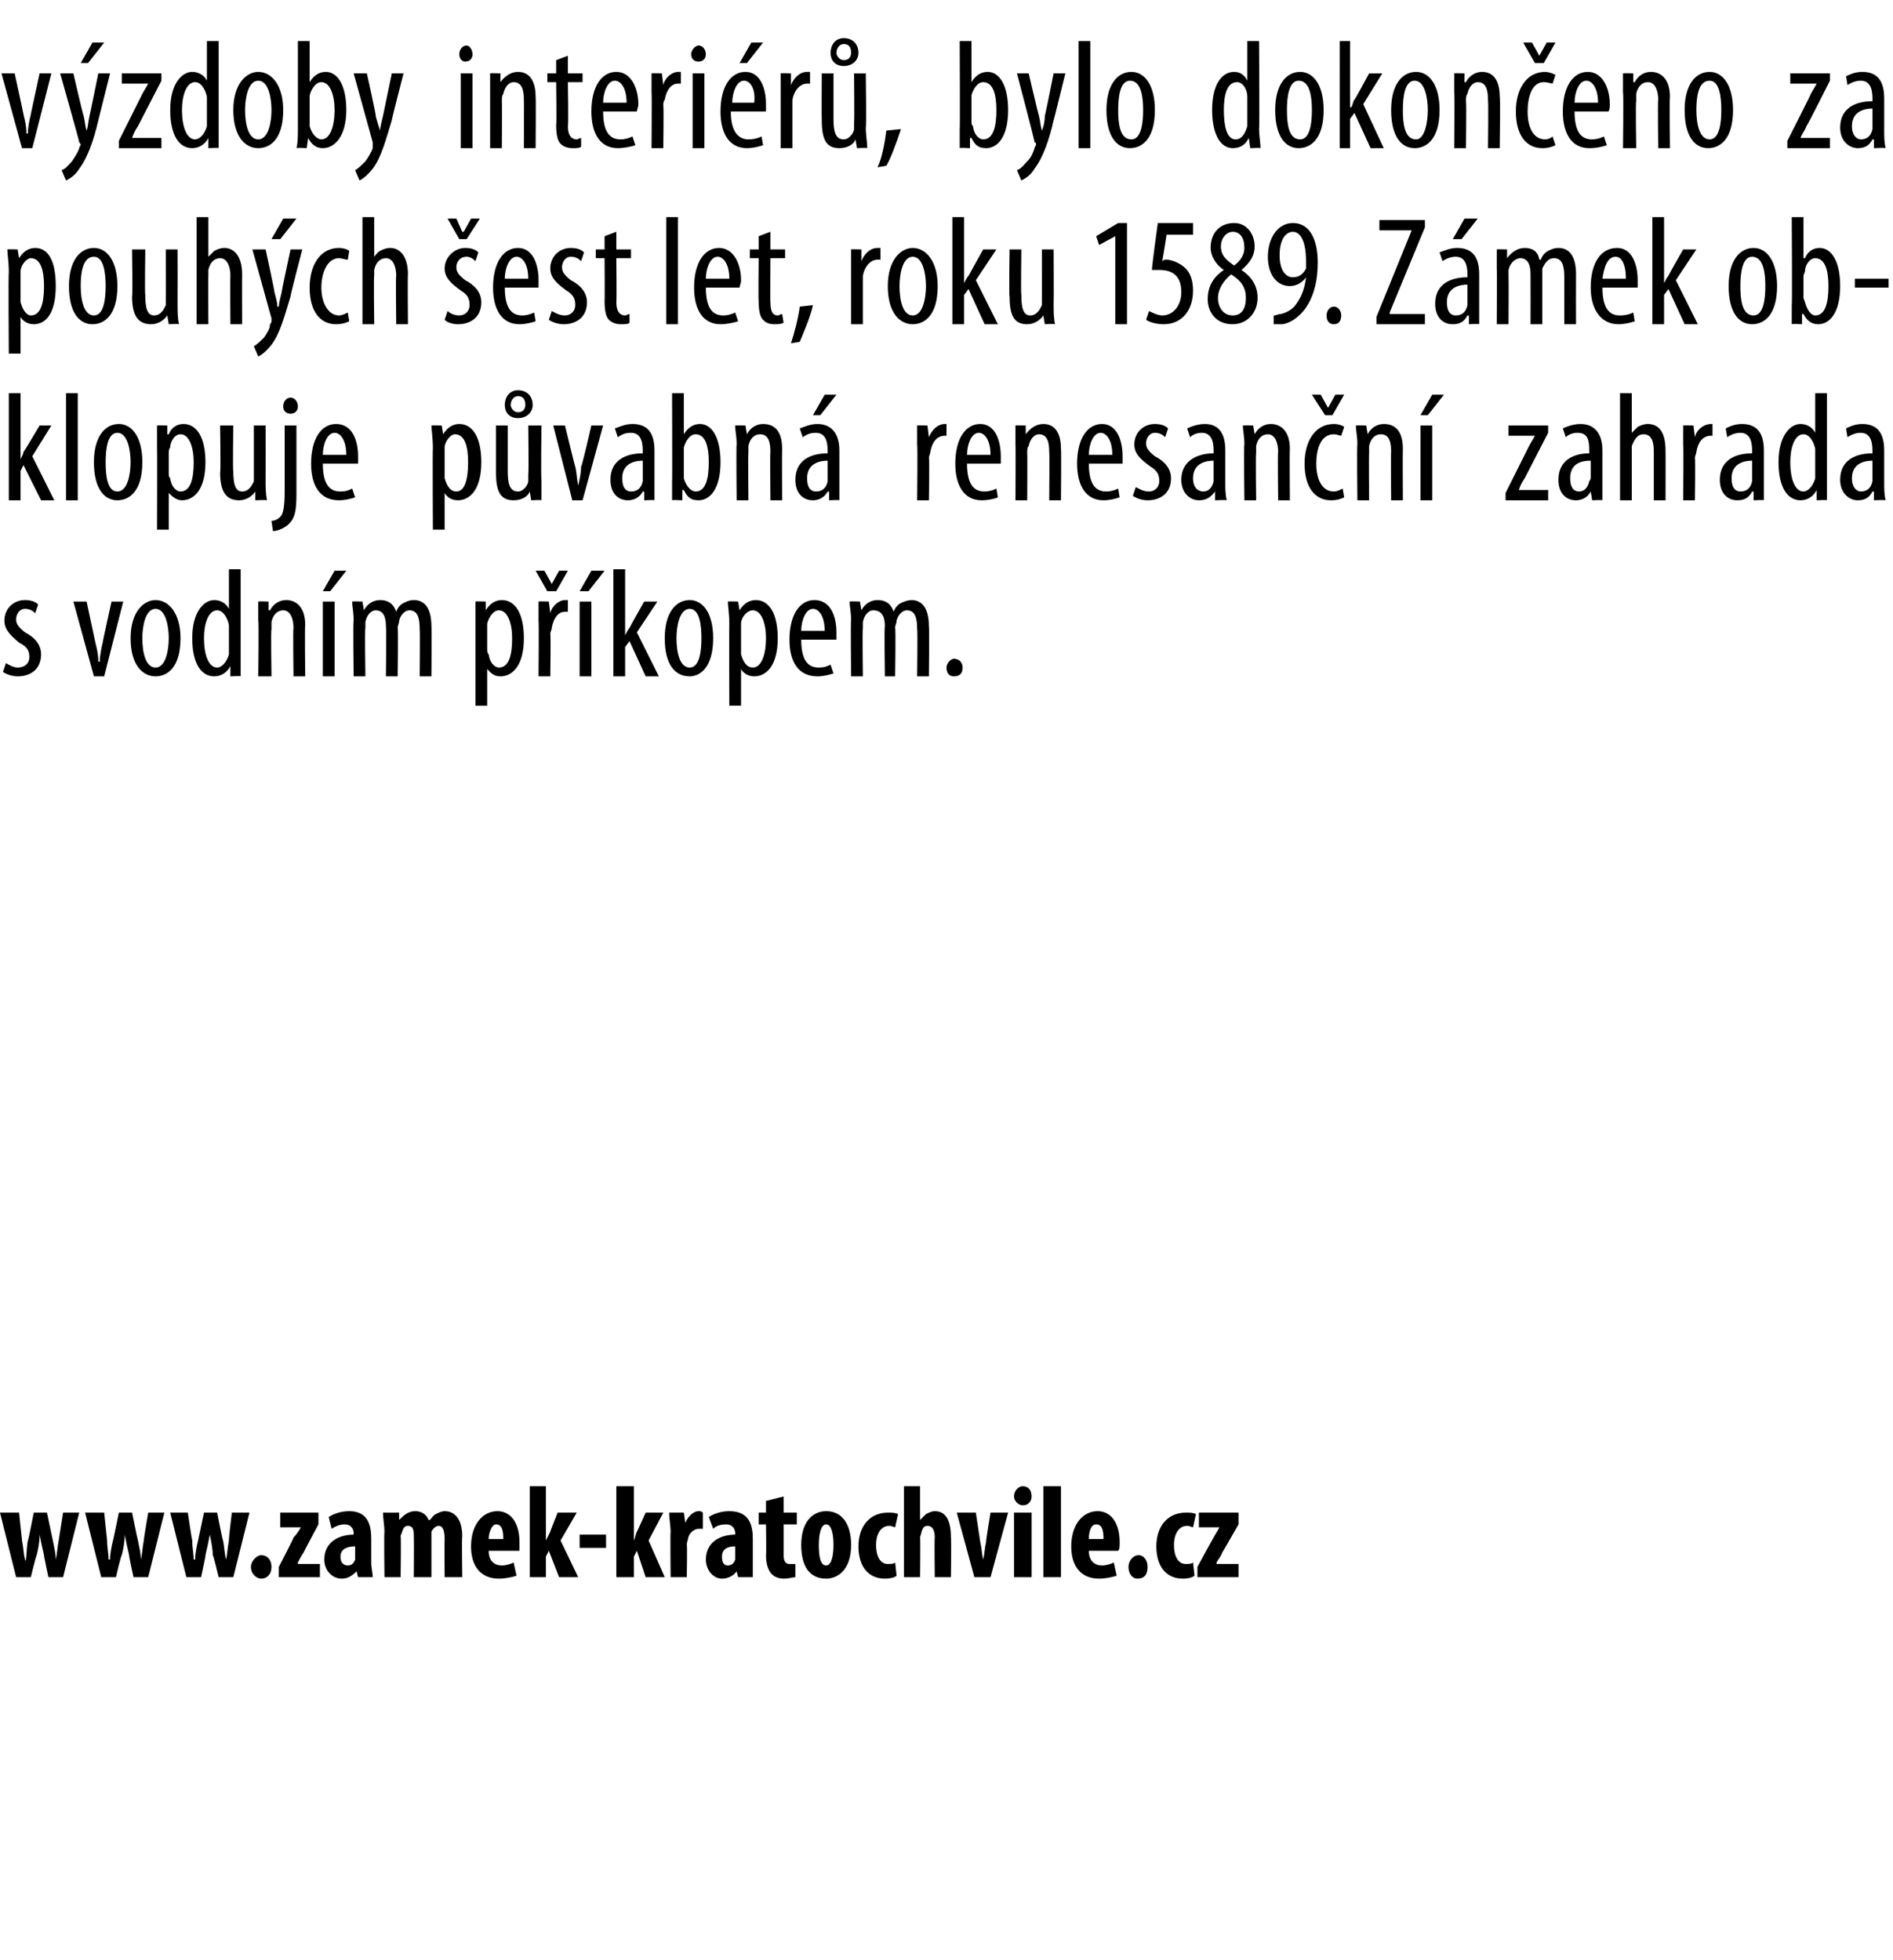 <?xml version="1.0" standalone="no"?><!DOCTYPE svg PUBLIC "-//W3C//DTD SVG 1.1//EN" "http://www.w3.org/Graphics/SVG/1.1/DTD/svg11.dtd"><svg xmlns="http://www.w3.org/2000/svg" xmlns:xlink="http://www.w3.org/1999/xlink" version="1.1" width="129px" height="133.6px" viewBox="0 0 129 133.6"><desc>v zdoby interi r , bylo dokon eno za pouh ch est let, roku 1589 Z mek obklopuje p vabn renesan n zahrada s vodn m</desc><defs/><g id="Polygon124871"><path d="m.4 45.2c.2.1.5.3.8.3c.5 0 .8-.3.8-.7c0-.4-.1-.7-.7-1c-.6-.5-1-.9-1-1.5c0-.8.6-1.4 1.4-1.4c.4 0 .7.1.9.3l-.2.6c-.2-.2-.4-.3-.7-.3c-.4 0-.6.4-.6.7c0 .3.1.5.6.9c.6.3 1.1.8 1.1 1.5c0 1-.7 1.5-1.6 1.5c-.3 0-.7-.1-1-.3l.2-.6zM5.9 41l.6 2.8c.1.4.2.8.2 1.3h.1c0-.4.1-.9.2-1.3c-.03.04.6-2.8.6-2.8h.8l-1.3 5.1h-.7L5 41h.9zm6.4 2.5c0 2-.9 2.6-1.7 2.6c-.9 0-1.7-.8-1.7-2.6c0-1.8.9-2.6 1.7-2.6c.9 0 1.7.9 1.7 2.6zm-2.6 0c0 .9.2 2 .9 2c.7 0 .9-1.2.9-2c0-.8-.2-2-.9-2c-.7 0-.9 1.2-.9 2zm6.7-4.7v7.3c.03-.04-.7 0-.7 0v-.7s-.04.03 0 0c-.2.4-.6.7-1.1.7c-.9 0-1.5-.9-1.5-2.6c0-1.8.8-2.6 1.5-2.6c.4 0 .8.2 1 .6c-.03.01 0 0 0 0v-2.7h.8zm-.8 4.1v-.3c-.1-.5-.4-1-.8-1c-.6 0-.9.9-.9 1.9c0 1.1.3 2 .9 2c.2 0 .6-.2.8-.9v-1.7zm2-.6V41c0-.02.7 0 .7 0v.6h.1c.2-.4.6-.7 1.1-.7c.7 0 1.3.5 1.3 1.7c-.04.05 0 3.5 0 3.5h-.8s-.04-3.3 0-3.3c0-.6-.2-1.2-.7-1.2c-.4 0-.7.3-.8.8v.5c-.05-.03 0 3.2 0 3.2h-.9s.05-3.81 0-3.8zm4.4 3.8V41h.8v5.1h-.8zm1.6-7.2l-1.1 1.4h-.5l.8-1.4h.8zm.5 3.4c0-.6-.1-.9-.1-1.3c.01-.02.7 0 .7 0l.1.6s-.02.01 0 0c.2-.4.6-.7 1.1-.7c.5 0 .9.2 1.1.8c.1-.3.3-.5.5-.6c.2-.1.4-.2.7-.2c.7 0 1.2.5 1.2 1.8c.03 0 0 3.4 0 3.4h-.8s.03-3.22 0-3.2c0-.7-.1-1.3-.7-1.3c-.3 0-.6.3-.7.7c0 .2-.1.3-.1.5c.04 0 0 3.3 0 3.3h-.8s.04-3.37 0-3.4c0-.5-.1-1.1-.7-1.1c-.3 0-.6.3-.7.8v.4c-.05.04 0 3.3 0 3.3h-.8s-.05-3.81 0-3.8zm8.3.3V41c-.03-.02.7 0 .7 0v.6s.05.03 0 0c.3-.5.7-.7 1.1-.7c.9 0 1.5.9 1.5 2.6c0 1.9-.8 2.6-1.6 2.6c-.5 0-.7-.3-.9-.5c.03-.04 0 0 0 0v2.5h-.8v-5.5zm.8 1.6c0 .2 0 .3.1.4c.1.7.5.9.7.9c.7 0 .9-.9.9-2c0-1-.3-1.9-.9-1.9c-.4 0-.7.5-.8.9v1.7zm3.5-1.9V41c-.01-.02.7 0 .7 0l.1.8s-.02-.01 0 0c.1-.5.6-.9 1-.9h.2v.8h-.2c-.5 0-.8.5-.9 1.1c0 .1-.1.3-.1.4c.04.05 0 2.9 0 2.9h-.8s.03-3.81 0-3.8zm.6-2l-.8-1.4h.6l.5.9l.5-.9h.6l-.8 1.4h-.6zm2.2 5.8V41h.8v5.1h-.8zm1.7-7.2l-1.1 1.4h-.6l.8-1.4h.9zm1.4 4.4s.02.04 0 0c.1-.2.2-.4.3-.5c-.01-.02 1-1.8 1-1.8h.9l-1.4 2.1l1.5 3h-.9l-1.1-2.4l-.3.4v2h-.8v-7.3h.8v4.5zm6 .2c0 2-.9 2.6-1.6 2.6c-1 0-1.7-.8-1.7-2.6c0-1.8.8-2.6 1.7-2.6c.9 0 1.6.9 1.6 2.6zm-2.5 0c0 .9.2 2 .9 2c.7 0 .8-1.2.8-2c0-.8-.1-2-.8-2c-.7 0-.9 1.2-.9 2zm3.6-.9c0-.8-.1-1.3-.1-1.6c.03-.02.7 0 .7 0l.1.6s.01.03 0 0c.3-.5.7-.7 1.1-.7c.9 0 1.5.9 1.5 2.6c0 1.9-.8 2.6-1.6 2.6c-.5 0-.8-.3-.9-.5c-.01-.04 0 0 0 0v2.5h-.8s-.02-5.53 0-5.5zm.8 1.6v.4c.2.7.5.9.8.9c.6 0 .9-.9.9-2c0-1-.3-1.9-.9-1.9c-.4 0-.8.5-.8.9v1.7zm4.1-.6c0 1.6.6 1.9 1.2 1.9c.4 0 .6-.1.8-.2l.2.6c-.3.1-.7.2-1.1.2c-1.3 0-1.9-1-1.9-2.5c0-1.7.7-2.7 1.7-2.7c1.1 0 1.5 1.1 1.5 2.2v.5h-2.4zm1.6-.6c0-1-.4-1.5-.8-1.5c-.5 0-.8.8-.8 1.5h1.6zm1.8-.7c0-.6-.1-.9-.1-1.3c.02-.02.7 0 .7 0l.1.6s-.01.01 0 0c.2-.4.6-.7 1.1-.7c.5 0 .9.2 1.1.8c.1-.3.3-.5.5-.6c.2-.1.5-.2.7-.2c.7 0 1.2.5 1.2 1.8c.04 0 0 3.4 0 3.4h-.8s.04-3.22 0-3.2c0-.7-.1-1.3-.7-1.3c-.3 0-.6.3-.7.7c0 .2-.1.3-.1.5c.05 0 0 3.3 0 3.3h-.7s-.05-3.37 0-3.4c0-.5-.1-1.1-.8-1.1c-.3 0-.6.3-.7.8v.4c-.04.04 0 3.3 0 3.3h-.8s-.04-3.81 0-3.8zm6.5 3.2c0-.3.3-.6.5-.6c.4 0 .6.3.6.6c0 .4-.2.6-.6.6c-.3 0-.5-.2-.5-.6z" stroke="none" fill="#000"/></g><g id="Polygon124870"><path d="m1.4 31.3s-.03.04 0 0c.1-.2.2-.4.2-.5c.05-.02 1.1-1.8 1.1-1.8h.8l-1.3 2.1l1.5 3h-.9l-1.2-2.4l-.2.4v2h-.8v-7.3h.8v4.5zm3.1-4.5h.8v7.3h-.8v-7.3zm5.2 4.7c0 2-.9 2.6-1.7 2.6c-.9 0-1.6-.8-1.6-2.6c0-1.8.8-2.6 1.7-2.6c.9 0 1.6.9 1.6 2.6zm-2.5 0c0 .9.1 2 .8 2c.7 0 .9-1.2.9-2c0-.8-.2-2-.9-2c-.7 0-.8 1.2-.8 2zm3.5-.9V29c-.02-.02.7 0 .7 0v.6s.06.03.1 0c.2-.5.6-.7 1-.7c.9 0 1.5.9 1.5 2.6c0 1.9-.8 2.6-1.6 2.6c-.4 0-.7-.3-.9-.5c.04-.04 0 0 0 0v2.5h-.8s.02-5.53 0-5.5zm.8 1.6c0 .2 0 .3.1.4c.1.7.5.9.7.9c.7 0 .9-.9.9-2c0-1-.3-1.9-.9-1.9c-.4 0-.7.5-.7.9c-.1.1-.1.3-.1.4v1.3zm6.6.5c0 .5 0 1 .1 1.4c-.05-.04-.8 0-.8 0v-.6s-.03.03 0 0c-.2.3-.6.6-1.1.6c-.9 0-1.3-.6-1.3-1.9c.05-.01 0-3.2 0-3.2h.9s-.05 3.08 0 3.1c0 .8.1 1.4.6 1.4c.5 0 .7-.5.8-.7V29h.8s.01 3.68 0 3.7zm.4 2.8c.2 0 .5-.1.7-.4c.1-.2.2-.6.2-1.6V29h.8v4.7c0 1.1-.1 1.6-.5 2c-.3.3-.8.5-1.1.5l-.1-.7zm1.8-7.8c0 .3-.2.5-.5.5c-.3 0-.5-.2-.5-.5c0-.3.2-.6.5-.6c.3 0 .5.3.5.6zm1.7 3.9c0 1.6.6 1.9 1.2 1.9c.4 0 .6-.1.8-.2l.2.6c-.3.1-.7.2-1.1.2c-1.3 0-1.9-1-1.9-2.5c0-1.7.7-2.7 1.7-2.7c1.1 0 1.5 1.1 1.5 2.2v.5H22zm1.6-.6c0-1-.4-1.5-.8-1.5c-.5 0-.8.8-.8 1.5h1.6zm5.9-.4c0-.8-.1-1.3-.1-1.6c.03-.02.7 0 .7 0l.1.6s0 .03 0 0c.3-.5.7-.7 1.1-.7c.9 0 1.5.9 1.5 2.6c0 1.9-.8 2.6-1.6 2.6c-.5 0-.8-.3-.9-.5c-.01-.04 0 0 0 0v2.5h-.8s-.03-5.53 0-5.5zm.8 1.6v.4c.2.7.5.9.8.9c.6 0 .8-.9.8-2c0-1-.2-1.9-.9-1.9c-.3 0-.7.5-.7.9v1.7zm6.6.5v1.4c-.01-.04-.7 0-.7 0l-.1-.6s.01.03 0 0c-.1.3-.5.6-1.1.6c-.9 0-1.2-.6-1.2-1.9V29h.8v3.1c0 .8.1 1.4.7 1.4c.4 0 .7-.5.7-.7v-.5c.04.03 0-3.3 0-3.3h.9s-.05 3.68 0 3.7zm-2.5-5.1c0-.5.3-1 .9-1c.6 0 1 .4 1 1c0 .5-.4.9-1 .9c-.6 0-.9-.4-.9-.9zm1.4 0c0-.3-.1-.6-.5-.6c-.3 0-.5.3-.5.6c0 .2.2.5.5.5c.4 0 .5-.3.5-.5zm2.7 1.4s.69 2.84.7 2.8c.1.4.1.8.2 1.3c.1-.4.2-.9.2-1.3c.05.04.7-2.8.7-2.8h.8l-1.4 5.1h-.7L37.7 29h.8zm6.1 3.9v1.2c.03-.04-.7 0-.7 0v-.6s-.07.03-.1 0c-.2.4-.6.6-1 .6c-.7 0-1.2-.5-1.2-1.4c0-1.3 1-1.8 2.2-1.8v-.2c0-.7-.2-1.2-.8-1.2c-.4 0-.6.1-.9.3l-.2-.6c.3-.1.7-.3 1.2-.3c1.1 0 1.5.7 1.5 1.8v2.2zm-.8-1.5c-.4 0-1.4.1-1.4 1.2c0 .7.3.9.6.9c.4 0 .7-.2.8-.7v-1.4zm2-4.6h.8v2.8s.04-.01 0 0c.3-.5.7-.7 1.1-.7c.8 0 1.4.9 1.4 2.6c0 1.8-.7 2.6-1.5 2.6c-.6 0-.8-.3-1-.7h-.1v.7s-.72-.04-.7 0v-1.3c.02.05 0-6 0-6zm.8 5.5v.3c.2.7.6.9.8.9c.7 0 .9-.9.9-2c0-1-.2-1.9-.9-1.9c-.4 0-.7.5-.8.9v1.8zm3.6-2c0-.6-.1-.9-.1-1.3c.02-.02.7 0 .7 0l.1.6s-.02 0 0 0c.2-.4.6-.7 1.1-.7c.8 0 1.3.5 1.3 1.7c-.02.05 0 3.5 0 3.5h-.8s-.03-3.3 0-3.3c0-.6-.1-1.2-.7-1.2c-.4 0-.7.3-.8.8v.5c-.03-.03 0 3.2 0 3.2h-.8s-.04-3.81 0-3.8zm7 2.6v1.2c.03-.04-.7 0-.7 0v-.6s-.08.03-.1 0c-.2.4-.6.6-1 .6c-.7 0-1.2-.5-1.2-1.4c0-1.3 1-1.8 2.2-1.8v-.2c0-.7-.2-1.2-.8-1.2c-.4 0-.6.1-.9.3l-.2-.6c.3-.1.7-.3 1.2-.3c1 0 1.5.7 1.5 1.8v2.2zm-.8-1.5c-.4 0-1.4.1-1.4 1.2c0 .7.3.9.6.9c.4 0 .7-.2.8-.7v-1.4zm.6-4.5l-1.1 1.4h-.5l.8-1.4h.8zm5.5 3.4V29c0-.02.7 0 .7 0l.1.8s-.02-.01 0 0c.2-.5.6-.9 1.1-.9h.1v.8h-.1c-.6 0-.9.5-1 1.1c0 .1-.1.3-.1.4c.05.05 0 2.9 0 2.9h-.8s.04-3.81 0-3.8zm3.4 1.3c0 1.6.6 1.9 1.2 1.9c.3 0 .6-.1.8-.2l.1.6c-.2.1-.7.2-1.1.2c-1.2 0-1.8-1-1.8-2.5c0-1.7.7-2.7 1.7-2.7c1 0 1.4 1.1 1.4 2.2v.5h-2.3zm1.6-.6c0-1-.4-1.5-.8-1.5c-.5 0-.8.8-.8 1.5h1.6zm1.7-.7V29c-.03-.02.7 0 .7 0v.6s.04 0 0 0c.3-.4.7-.7 1.2-.7c.7 0 1.2.5 1.2 1.7c.03.05 0 3.5 0 3.5h-.8s.03-3.3 0-3.3c0-.6-.1-1.2-.7-1.2c-.3 0-.6.3-.7.8c-.1.1-.1.3-.1.5c.02-.03 0 3.2 0 3.2h-.8s.02-3.81 0-3.8zm5 1.3c0 1.6.6 1.9 1.2 1.9c.3 0 .6-.1.8-.2l.1.6c-.3.1-.7.2-1.1.2c-1.2 0-1.8-1-1.8-2.5c0-1.7.7-2.7 1.7-2.7c1 0 1.4 1.1 1.4 2.2v.5h-2.3zm1.6-.6c0-1-.4-1.5-.8-1.5c-.5 0-.8.8-.8 1.5h1.6zm1.6 2.2c.2.1.5.3.9.3c.4 0 .7-.3.7-.7c0-.4-.1-.7-.6-1c-.7-.5-1.1-.9-1.1-1.5c0-.8.6-1.4 1.4-1.4c.4 0 .7.1.9.3l-.2.6c-.2-.2-.4-.3-.7-.3c-.4 0-.6.4-.6.7c0 .3.1.5.6.9c.6.3 1.1.8 1.1 1.5c0 1-.7 1.5-1.6 1.5c-.3 0-.7-.1-1-.3l.2-.6zm6.1-.3c0 .4 0 .8.1 1.2c-.03-.04-.8 0-.8 0v-.6s-.04.03 0 0c-.3.4-.6.6-1.1.6c-.6 0-1.2-.5-1.2-1.4c0-1.3 1.1-1.8 2.2-1.8v-.2c0-.7-.2-1.2-.8-1.2c-.3 0-.6.1-.8.3l-.2-.6c.2-.1.7-.3 1.2-.3c1 0 1.4.7 1.4 1.8v2.2zm-.8-1.5c-.4 0-1.4.1-1.4 1.2c0 .7.4.9.7.9c.3 0 .6-.2.7-.7v-1.4zm2.1-1.1c0-.6-.1-.9-.1-1.3c.01-.02.7 0 .7 0l.1.6s-.03 0 0 0c.2-.4.6-.7 1.1-.7c.7 0 1.3.5 1.3 1.7c-.03.05 0 3.5 0 3.5h-.8s-.04-3.3 0-3.3c0-.6-.2-1.2-.7-1.2c-.4 0-.7.3-.8.8v.5c-.04-.03 0 3.2 0 3.2h-.8s-.05-3.81 0-3.8zm6.8 3.6c-.2.1-.5.2-.9.2c-1.1 0-1.8-.9-1.8-2.5c0-1.5.7-2.7 2-2.7c.3 0 .6.1.7.2l-.2.6c-.1 0-.3-.1-.5-.1c-.9 0-1.2 1-1.2 2c0 1.1.4 1.9 1.2 1.9c.2 0 .4-.1.6-.2l.1.6zm-1.3-5.6l-.9-1.4h.6l.5.9l.5-.9h.6l-.8 1.4h-.5zm2.2 2c0-.6-.1-.9-.1-1.3c.02-.02.7 0 .7 0l.1.6s-.02 0 0 0c.2-.4.6-.7 1.1-.7c.8 0 1.3.5 1.3 1.7c-.02.05 0 3.5 0 3.5h-.8s-.03-3.3 0-3.3c0-.6-.1-1.2-.7-1.2c-.4 0-.7.3-.8.8v.5c-.03-.03 0 3.2 0 3.2h-.8s-.04-3.81 0-3.8zm4.3 3.8V29h.8v5.1h-.8zm1.6-7.2l-1.1 1.4h-.5l.8-1.4h.8zm4.2 6.7l1.6-3.2c.1-.2.3-.5.4-.7c-.02-.03 0 0 0 0h-1.8v-.7h2.7v.5l-1.6 3.1c-.2.3-.3.5-.4.8c-.01-.03 0 0 0 0h2v.7h-2.9v-.5zm6.6-.7v1.2c.01-.04-.7 0-.7 0l-.1-.6s0 .03 0 0c-.2.4-.6.6-1 .6c-.7 0-1.2-.5-1.2-1.4c0-1.3 1-1.8 2.1-1.8v-.2c0-.7-.1-1.2-.8-1.2c-.3 0-.6.1-.8.3l-.2-.6c.2-.1.7-.3 1.2-.3c1 0 1.5.7 1.5 1.8v2.2zm-.8-1.5c-.5 0-1.4.1-1.4 1.2c0 .7.3.9.6.9c.3 0 .6-.2.7-.7c.1-.1.1-.2.1-.3v-1.1zm2-4.6h.8v2.7s.02.04 0 0l.4-.4c.2-.1.4-.2.7-.2c.7 0 1.2.5 1.2 1.8c.01-.01 0 3.4 0 3.4h-.8v-3.3c0-.6-.1-1.2-.7-1.2c-.4 0-.6.3-.8.8v3.7h-.8v-7.3zm4.3 3.5V29c-.01-.02.7 0 .7 0l.1.8s-.02-.01 0 0c.1-.5.6-.9 1.1-.9h.1v.8h-.1c-.6 0-.9.5-1 1.1c0 .1-.1.3-.1.4c.04.05 0 2.9 0 2.9h-.8s.04-3.81 0-3.8zm5.5 2.6v1.2c.04-.04-.7 0-.7 0v-.6s-.06.03-.1 0c-.2.4-.5.6-1 .6c-.7 0-1.2-.5-1.2-1.4c0-1.3 1-1.8 2.2-1.8v-.2c0-.7-.2-1.2-.8-1.2c-.3 0-.6.1-.9.3l-.1-.6c.2-.1.6-.3 1.1-.3c1.1 0 1.5.7 1.5 1.8v2.2zm-.8-1.5c-.4 0-1.4.1-1.4 1.2c0 .7.3.9.6.9c.4 0 .7-.2.8-.7v-1.4zm5.1-4.6v7.3c.04-.04-.7 0-.7 0v-.7s-.04.03 0 0c-.2.4-.6.7-1.1.7c-.9 0-1.5-.9-1.5-2.6c0-1.8.8-2.6 1.5-2.6c.4 0 .8.2 1 .6c-.02.01 0 0 0 0v-2.7h.8zm-.8 4.1v-.3c-.1-.5-.4-1-.8-1c-.6 0-.9.9-.9 1.9c0 1.1.3 2 .9 2c.2 0 .6-.2.8-.9v-1.7zm4.7 2c0 .4 0 .8.1 1.2c-.05-.04-.8 0-.8 0v-.6s-.06.03-.1 0c-.2.4-.5.6-1 .6c-.6 0-1.2-.5-1.2-1.4c0-1.3 1-1.8 2.2-1.8v-.2c0-.7-.2-1.2-.8-1.2c-.3 0-.6.1-.9.3l-.1-.6c.2-.1.6-.3 1.1-.3c1.1 0 1.5.7 1.5 1.8v2.2zm-.8-1.5c-.4 0-1.4.1-1.4 1.2c0 .7.4.9.6.9c.4 0 .7-.2.8-.7v-1.4z" stroke="none" fill="#000"/></g><g id="Polygon124869"><path d="m.6 18.6c0-.8-.1-1.3-.1-1.6c.02-.02.7 0 .7 0l.1.6s-.01.03 0 0c.3-.5.7-.7 1.1-.7c.9 0 1.4.9 1.4 2.6c0 1.9-.7 2.6-1.5 2.6c-.5 0-.8-.3-.9-.5c-.03-.04 0 0 0 0v2.5h-.8s-.04-5.53 0-5.5zm.8 1.6v.4c.2.7.5.9.7.9c.7 0 .9-.9.9-2c0-1-.2-1.9-.9-1.9c-.3 0-.7.5-.7.9v1.7zm6.6-.7c0 2-.9 2.6-1.7 2.6c-.9 0-1.6-.8-1.6-2.6c0-1.8.8-2.6 1.7-2.6c.9 0 1.6.9 1.6 2.6zm-2.5 0c0 .9.2 2 .9 2c.7 0 .8-1.2.8-2c0-.8-.1-2-.8-2c-.8 0-.9 1.2-.9 2zm6.6 1.2c0 .5 0 1 .1 1.4c-.04-.04-.7 0-.7 0l-.1-.6s-.03.03 0 0c-.2.3-.6.6-1.1.6c-.9 0-1.3-.6-1.3-1.9c.05-.01 0-3.2 0-3.2h.9s-.04 3.08 0 3.1c0 .8.1 1.4.6 1.4c.5 0 .7-.5.8-.7v-.5c.01.03 0-3.3 0-3.3h.8s.01 3.68 0 3.7zm1.3-5.9h.8v2.7s0 .04 0 0l.4-.4c.2-.1.4-.2.7-.2c.6 0 1.2.5 1.2 1.8c-.01-.01 0 3.4 0 3.4h-.8s-.02-3.31 0-3.3c0-.6-.2-1.2-.7-1.2c-.4 0-.7.3-.8.8v.4c-.02-.02 0 3.3 0 3.3h-.8v-7.3zm4.7 2.2s.63 2.9.6 2.9c.1.4.2.7.2 1h.1c0-.2.1-.6.2-1c-.03.01.6-2.9.6-2.9h.8s-.85 3.25-.8 3.2c-.4 1.3-.7 2.5-1.3 3.3c-.4.5-.7.7-.9.8l-.3-.7c.2-.1.5-.4.7-.6c.2-.3.4-.6.4-.9c.1-.1.1-.2.1-.2v-.2L17.2 17h.9zm2.1-2.1l-1.1 1.4h-.6l.8-1.4h.9zm3.6 7c-.2.1-.5.2-.9.2c-1.1 0-1.8-.9-1.8-2.5c0-1.5.7-2.7 2-2.7c.3 0 .6.1.7.2l-.1.6c-.2 0-.4-.1-.6-.1c-.8 0-1.2 1-1.2 2c0 1.1.5 1.9 1.2 1.9c.2 0 .4-.1.6-.2l.1.6zm.9-7.1h.8v2.7s-.02.04 0 0c.1-.1.2-.3.4-.4c.2-.1.4-.2.7-.2c.6 0 1.2.5 1.2 1.8c-.03-.01 0 3.4 0 3.4h-.8s-.04-3.31 0-3.3c0-.6-.2-1.2-.7-1.2c-.4 0-.7.3-.8.8v.4c-.04-.02 0 3.3 0 3.3h-.8v-7.3zm5.8 6.4c.1.1.4.3.8.3c.4 0 .7-.3.7-.7c0-.4-.1-.7-.6-1c-.7-.5-1.1-.9-1.1-1.5c0-.8.7-1.4 1.4-1.4c.4 0 .7.1.9.3l-.2.6c-.2-.2-.4-.3-.6-.3c-.5 0-.7.4-.7.7c0 .3.1.5.6.9c.6.3 1.1.8 1.1 1.5c0 1-.7 1.5-1.6 1.5c-.3 0-.7-.1-.9-.3l.2-.6zm.8-4.9l-.8-1.4h.6l.4.9h.1l.5-.9h.6l-.9 1.4h-.5zm3.1 3.3c0 1.6.6 1.9 1.2 1.9c.3 0 .6-.1.8-.2l.1.6c-.3.1-.7.2-1.1.2c-1.2 0-1.8-1-1.8-2.5c0-1.7.7-2.7 1.7-2.7c1 0 1.4 1.1 1.4 2.2v.5h-2.3zM36 19c0-1-.4-1.5-.8-1.5c-.5 0-.8.8-.8 1.5h1.6zm1.6 2.2c.2.1.5.3.9.3c.4 0 .7-.3.7-.7c0-.4-.1-.7-.6-1c-.7-.5-1.1-.9-1.1-1.5c0-.8.6-1.4 1.4-1.4c.4 0 .7.1.9.3l-.2.6c-.2-.2-.4-.3-.7-.3c-.4 0-.6.4-.6.7c0 .3.1.5.6.9c.6.3 1.1.8 1.1 1.5c0 1-.7 1.5-1.6 1.5c-.3 0-.7-.1-1-.3l.2-.6zm4.4-5.4v1.2h1v.6h-1s.03 3.01 0 3c0 .7.3.9.6.9c.1 0 .2-.1.3-.1v.6c-.1.1-.3.1-.6.1c-.3 0-.6-.1-.8-.3c-.2-.2-.3-.6-.3-1.3c.02.04 0-2.9 0-2.9h-.6v-.6h.6v-.9l.8-.3zm3.4-1h.8v7.3h-.8v-7.3zm2.7 4.8c0 1.6.6 1.9 1.2 1.9c.3 0 .6-.1.8-.2l.2.6c-.3.1-.8.2-1.2.2c-1.2 0-1.8-1-1.8-2.5c0-1.7.7-2.7 1.7-2.7c1 0 1.5 1.1 1.5 2.2c0 .2-.1.4-.1.5h-2.3zm1.6-.6c0-1-.4-1.5-.8-1.5c-.5 0-.8.8-.8 1.5h1.6zm2.8-3.2v1.2h1v.6h-1s-.02 3.01 0 3c0 .7.2.9.5.9c.1 0 .2-.1.3-.1l.1.6c-.2.1-.4.1-.6.1c-.4 0-.6-.1-.8-.3c-.2-.2-.3-.6-.3-1.3c-.03.04 0-2.9 0-2.9h-.6v-.6h.6v-.9l.8-.3zm1.4 7.6c.2-.6.5-1.7.6-2.5l.9-.1c-.2.9-.7 2-.9 2.5l-.6.1zm4.1-5.1V17c-.05-.02.7 0 .7 0v.8s.04-.01 0 0c.2-.5.6-.9 1.1-.9h.2v.8h-.2c-.5 0-.9.5-1 1.1v3.3h-.8v-3.8zm5.9 1.2c0 2-.9 2.6-1.7 2.6c-.9 0-1.7-.8-1.7-2.6c0-1.8.9-2.6 1.7-2.6c.9 0 1.7.9 1.7 2.6zm-2.6 0c0 .9.2 2 .9 2c.7 0 .9-1.2.9-2c0-.8-.2-2-.9-2c-.7 0-.9 1.2-.9 2zm4.4-.2s.03.04 0 0c.1-.2.2-.4.3-.5l1-1.8h.9l-1.4 2.1l1.5 3h-.9L66 19.7l-.3.4v2h-.8v-7.3h.8v4.5zm6.1 1.4c0 .5 0 1 .1 1.4c-.04-.04-.7 0-.7 0l-.1-.6s-.03.03 0 0c-.2.3-.6.6-1.1.6c-.9 0-1.2-.6-1.2-1.9c-.05-.01 0-3.2 0-3.2h.8s-.04 3.08 0 3.1c0 .8.1 1.4.6 1.4c.5 0 .7-.5.8-.7v-.5c.01.03 0-3.3 0-3.3h.8s.02 3.68 0 3.7zm4.2-4.6l-1.1.6l-.2-.6l1.5-.9h.6v6.9h-.8v-6zm5.3-.1h-1.8s-.28 1.77-.3 1.8c.1-.1.2-.1.3-.1c.3 0 .9.2 1.3.6c.3.3.5.8.5 1.5c0 1.4-.8 2.3-2 2.3c-.4 0-.9-.1-1.2-.3l.2-.6c.2.1.6.3.9.3c.7 0 1.3-.6 1.3-1.6c0-1.1-.6-1.5-1.5-1.5h-.5c-.04 0 .4-3.2.4-3.2h2.4v.8zm2.1 2.4c-.6-.4-.9-1-.9-1.5c0-1.1.7-1.7 1.6-1.7c.9 0 1.4.8 1.4 1.6c0 .6-.3 1.1-.9 1.6c.6.4 1.1 1 1.1 1.9c0 1-.7 1.8-1.7 1.8c-1.2 0-1.7-.9-1.7-1.7c0-1 .5-1.6 1.1-2zm1.5 1.9c0-.8-.4-1.2-1-1.6c-.5.4-.9 1-.9 1.6c0 .7.4 1.2 1 1.2c.5 0 .9-.3.9-1.2zm-1.7-3.5c0 .7.5 1 .9 1.3c.4-.3.7-.7.7-1.2c0-.7-.3-1.1-.8-1.1c-.4 0-.8.4-.8 1zm3.6 4.7c.2 0 .3-.1.5-.1c.4-.1.7-.3.9-.5c.4-.5.7-1.1.8-2c-.2.3-.6.6-1.1.6c-.9 0-1.5-.8-1.5-2c0-1.3.7-2.3 1.7-2.3c1.2 0 1.7 1.2 1.7 2.7c0 1.3-.3 2.4-.9 3.2c-.4.5-.9.9-1.5 1h-.6v-.6zm.4-4.1c0 1 .4 1.5.9 1.5c.4 0 .7-.2.9-.6v-.5c0-1.4-.4-2-.9-2c-.4 0-.9.4-.9 1.6zm3.2 4.1c0-.3.2-.6.5-.6c.3 0 .5.3.5.6c0 .4-.2.6-.5.6c-.3 0-.5-.2-.5-.6zm3.4.1l2.4-5.9H94v-.7h3.1v.5l-2.4 5.8v.1h2.4v.7h-3.3v-.5zm7-.7v1.2c.04-.04-.7 0-.7 0v-.6s-.07.03-.1 0c-.2.4-.5.6-1 .6c-.7 0-1.2-.5-1.2-1.4c0-1.3 1-1.8 2.2-1.8v-.2c0-.7-.2-1.2-.8-1.2c-.3 0-.6.1-.9.3l-.2-.6c.3-.1.7-.3 1.2-.3c1.1 0 1.5.7 1.5 1.8v2.2zm-.8-1.5c-.4 0-1.4.1-1.4 1.2c0 .7.3.9.6.9c.4 0 .7-.2.8-.7v-1.4zm.7-4.5l-1.1 1.4h-.6l.8-1.4h.9zm1.3 3.4V17c-.02-.02.7 0 .7 0v.6s.04.01 0 0c.3-.4.7-.7 1.2-.7c.5 0 .9.2 1 .8h.1c.1-.3.3-.5.5-.6c.2-.1.4-.2.7-.2c.7 0 1.2.5 1.2 1.8c-.01 0 0 3.4 0 3.4h-.8v-3.2c0-.7-.1-1.3-.7-1.3c-.4 0-.6.3-.8.7v3.8h-.8s.01-3.37 0-3.4c0-.5-.1-1.1-.7-1.1c-.3 0-.7.3-.8.8v.4c.02.04 0 3.3 0 3.3h-.8s.02-3.81 0-3.8zm7.2 1.3c0 1.6.6 1.9 1.2 1.9c.4 0 .7-.1.9-.2l.1.6c-.3.1-.7.2-1.1.2c-1.2 0-1.9-1-1.9-2.5c0-1.7.7-2.7 1.8-2.7c1 0 1.4 1.1 1.4 2.2v.5h-2.4zm1.6-.6c0-1-.3-1.5-.7-1.5c-.6 0-.8.8-.9 1.5h1.6zm2.6.3s.01.04 0 0c.1-.2.2-.4.3-.5c-.02-.02 1-1.8 1-1.8h.9l-1.4 2.1l1.5 3h-.9l-1.1-2.4l-.3.4v2h-.8v-7.3h.8v4.5zm7.7.2c0 2-.9 2.6-1.7 2.6c-.9 0-1.6-.8-1.6-2.6c0-1.8.8-2.6 1.7-2.6c.9 0 1.6.9 1.6 2.6zm-2.5 0c0 .9.1 2 .9 2c.7 0 .8-1.2.8-2c0-.8-.1-2-.9-2c-.7 0-.8 1.2-.8 2zm3.5-4.7h.8v2.8h.1c.2-.5.6-.7 1-.7c.8 0 1.4.9 1.4 2.6c0 1.8-.7 2.6-1.5 2.6c-.5 0-.8-.3-1-.7h-.1v.7s-.7-.04-.7 0v-1.3c.04.05 0-6 0-6zm.8 5.5c0 .1.1.2.1.3c.2.7.5.9.7.9c.7 0 .9-.9.9-2c0-1-.2-1.9-.9-1.9c-.4 0-.7.5-.7.9c0 .1-.1.2-.1.3v1.5zm5.8-1.3v.6h-2.3v-.6h2.3z" stroke="none" fill="#000"/></g><g id="Polygon124868"><path d="m1 5s.62 2.84.6 2.8c.1.4.2.8.2 1.3h.1c0-.4.1-.9.2-1.3c-.02.04.6-2.8.6-2.8h.8l-1.3 5.1h-.7L.1 5h.9zm4 0s.67 2.9.7 2.9c.1.4.1.7.2 1c.1-.2.1-.6.2-1c.01.01.6-2.9.6-2.9h.8l-.8 3.2c-.3 1.3-.7 2.5-1.3 3.3c-.3.5-.7.7-.9.8l-.3-.7c.3-.1.5-.4.7-.6c.2-.3.4-.6.5-.9c0-.1.1-.2.1-.2c0-.1-.1-.2-.1-.2C5.42 9.66 4.1 5 4.1 5h.9zm2.1-2.1L6 4.3h-.5l.8-1.4h.8zm1 6.7l1.6-3.2c.1-.2.3-.5.4-.7c-.02-.03 0 0 0 0H8.3v-.7h2.7v.5L9.4 8.6c-.2.3-.3.5-.4.8c-.02-.03 0 0 0 0h2v.7H8.1v-.5zm6.8-6.8v7.3c.03-.04-.7 0-.7 0v-.7s-.04.03 0 0c-.2.4-.6.7-1.1.7c-.9 0-1.5-.9-1.5-2.6c0-1.8.8-2.6 1.5-2.6c.4 0 .8.2 1 .6c-.03.01 0 0 0 0V2.8h.8zm-.8 4.1v-.3c-.1-.5-.4-1-.8-1c-.6 0-.9.9-.9 1.9c0 1.1.3 2 .9 2c.2 0 .6-.2.8-.9V6.9zm5.2.6c0 2-.9 2.6-1.7 2.6c-.9 0-1.7-.8-1.7-2.6c0-1.8.9-2.6 1.7-2.6c.9 0 1.7.9 1.7 2.6zm-2.6 0c0 .9.2 2 .9 2c.7 0 .9-1.2.9-2c0-.8-.2-2-.9-2c-.7 0-.9 1.2-.9 2zm3.6-4.7h.8v2.8s.01-.01 0 0c.3-.5.7-.7 1.1-.7c.8 0 1.4.9 1.4 2.6c0 1.8-.8 2.6-1.6 2.6c-.5 0-.8-.3-1-.7c.03 0 0 0 0 0l-.1.7s-.65-.04-.7 0c.1-.3.1-.9.1-1.3v-6zm.8 5.5v.3c.2.7.6.9.8.9c.6 0 .9-.9.9-2c0-1-.3-1.9-.9-1.9c-.4 0-.7.5-.8.9v1.8zM25 5s.65 2.9.6 2.9c.1.4.2.7.3 1c0-.2.1-.6.2-1l.6-2.9h.8s-.84 3.25-.8 3.2c-.4 1.3-.7 2.5-1.3 3.3c-.4.5-.7.7-.9.8l-.3-.7c.2-.1.5-.4.7-.6c.2-.3.4-.6.5-.9v-.4L24.1 5h.9zm6.4 5.1V5h.8v5.1h-.8zm.8-6.4c0 .3-.2.5-.5.5c-.2 0-.4-.2-.4-.5c0-.3.2-.6.5-.6c.2 0 .4.3.4.6zm1.2 2.6V5c-.03-.02.7 0 .7 0v.6s.03 0 0 0c.3-.4.7-.7 1.2-.7c.7 0 1.2.5 1.2 1.7c.03.05 0 3.5 0 3.5h-.8s.02-3.3 0-3.3c0-.6-.1-1.2-.7-1.2c-.3 0-.6.3-.7.8c-.1.1-.1.3-.1.5c.02-.03 0 3.2 0 3.2h-.8V6.3zm5.3-2.5v1.2h1v.6h-1s.05 3.01 0 3c0 .7.3.9.6.9c.1 0 .2-.1.3-.1v.6c-.1.1-.3.1-.6.1c-.3 0-.6-.1-.8-.3c-.2-.2-.3-.6-.3-1.3c.04.04 0-2.9 0-2.9h-.6v-.6h.6v-.9l.8-.3zm2.4 3.8c0 1.6.6 1.9 1.2 1.9c.3 0 .6-.1.8-.2l.2.6c-.3.1-.8.2-1.2.2c-1.2 0-1.8-1-1.8-2.5c0-1.7.7-2.7 1.7-2.7c1 0 1.5 1.1 1.5 2.2c0 .2-.1.4-.1.5h-2.3zm1.6-.6c0-1-.4-1.5-.8-1.5c-.5 0-.8.8-.8 1.5h1.6zm1.7-.7V5c-.01-.02.7 0 .7 0l.1.8s-.02-.01 0 0c.1-.5.6-.9 1-.9h.2v.8h-.2c-.5 0-.8.5-.9 1.1c-.1.1-.1.3-.1.4c.04.05 0 2.9 0 2.9h-.8s.03-3.81 0-3.8zm2.8 3.8V5h.8v5.1h-.8zm.9-6.4c0 .3-.2.5-.5.5c-.3 0-.5-.2-.5-.5c0-.3.3-.6.5-.6c.3 0 .5.3.5.6zm1.7 3.9c0 1.6.7 1.9 1.2 1.9c.4 0 .7-.1.9-.2l.1.6c-.3.1-.7.2-1.1.2c-1.2 0-1.8-1-1.8-2.5c0-1.7.7-2.7 1.7-2.7c1 0 1.4 1.1 1.4 2.2v.5h-2.4zm1.6-.6c.1-1-.3-1.5-.7-1.5c-.5 0-.8.8-.8 1.5h1.5zm.6-4.1l-1.1 1.4h-.5l.8-1.4h.8zm1.2 3.4V5c-.04-.02.7 0 .7 0v.8s.04-.01 0 0c.2-.5.6-.9 1.1-.9h.2v.8h-.2c-.5 0-.9.5-1 1.1v3.3h-.8V6.3zM59 8.7c0 .5.1 1 .1 1.4c-.01-.04-.7 0-.7 0l-.1-.6s0 .03 0 0c-.1.3-.5.6-1.1.6c-.9 0-1.2-.6-1.2-1.9c-.02-.01 0-3.2 0-3.2h.8v3.1c0 .8.1 1.4.7 1.4c.4 0 .7-.5.7-.7v-.5c.04.03 0-3.3 0-3.3h.8s.05 3.68 0 3.7zm-2.4-5.1c0-.5.3-1 .9-1c.6 0 1 .4 1 1c0 .5-.4.9-1 .9c-.6 0-.9-.4-.9-.9zm1.4 0c0-.3-.1-.6-.5-.6c-.3 0-.5.3-.5.6c0 .2.2.5.5.5c.4 0 .5-.3.5-.5zm1.8 7.8c.3-.6.5-1.7.6-2.5l1-.1c-.3.9-.7 2-1 2.5l-.6.1zm5.6-8.6h.8v2.8s.05-.01 0 0c.3-.5.7-.7 1.1-.7c.8 0 1.4.9 1.4 2.6c0 1.8-.7 2.6-1.5 2.6c-.6 0-.8-.3-1-.7h-.1v.7s-.71-.04-.7 0V8.8c.03.05 0-6 0-6zm.8 5.5c0 .1 0 .2.1.3c.1.7.5.9.7.9c.7 0 .9-.9.9-2c0-1-.2-1.9-.9-1.9c-.4 0-.7.5-.8.9v1.8zM70.1 5s.68 2.9.7 2.9c.1.4.1.7.2 1c.1-.2.2-.6.2-1c.02.01.6-2.9.6-2.9h.8s-.8 3.25-.8 3.2c-.3 1.3-.7 2.5-1.3 3.3c-.3.5-.7.7-.9.8l-.3-.7c.3-.1.5-.4.7-.6c.3-.3.4-.6.5-.9c0-.1.1-.2.1-.2c0-.1 0-.2-.1-.2c.03-.04-1.2-4.7-1.2-4.7h.8zm3.4-2.2h.8v7.3h-.8V2.8zm5.2 4.7c0 2-.9 2.6-1.7 2.6c-.9 0-1.6-.8-1.6-2.6c0-1.8.8-2.6 1.7-2.6c.9 0 1.6.9 1.6 2.6zm-2.5 0c0 .9.1 2 .9 2c.7 0 .8-1.2.8-2c0-.8-.1-2-.9-2c-.7 0-.8 1.2-.8 2zm9.6-4.7s.04 6.04 0 6c0 .4.1 1 .1 1.3c-.02-.04-.7 0-.7 0l-.1-.7s.01.03 0 0c-.2.4-.5.7-1.1.7c-.8 0-1.4-.9-1.4-2.6c0-1.8.7-2.6 1.5-2.6c.4 0 .7.2.9.6c.02.01 0 0 0 0V2.8h.8zM85 6.9v-.3c0-.5-.3-1-.7-1c-.7 0-.9.9-.9 1.9c0 1.1.2 2 .8 2c.3 0 .6-.2.8-.9V6.9zm5.2.6c0 2-.9 2.6-1.7 2.6c-.9 0-1.6-.8-1.6-2.6c0-1.8.8-2.6 1.7-2.6c.9 0 1.6.9 1.6 2.6zm-2.5 0c0 .9.1 2 .9 2c.7 0 .8-1.2.8-2c0-.8-.1-2-.9-2c-.7 0-.8 1.2-.8 2zm4.3-.2s.07.04.1 0c.1-.2.1-.4.2-.5c.04-.02 1-1.8 1-1.8h.9l-1.3 2.1l1.4 3h-.9l-1.1-2.4l-.3.4v2h-.7V2.8h.7v4.5zm6.1.2c0 2-.9 2.6-1.7 2.6c-.9 0-1.6-.8-1.6-2.6c0-1.8.8-2.6 1.7-2.6c.9 0 1.6.9 1.6 2.6zm-2.5 0c0 .9.1 2 .9 2c.6 0 .8-1.2.8-2c0-.8-.2-2-.9-2c-.7 0-.8 1.2-.8 2zm3.5-1.2V5c-.01-.02.7 0 .7 0v.6h.1c.2-.4.6-.7 1.1-.7c.7 0 1.2.5 1.2 1.7c.05.05 0 3.5 0 3.5h-.8s.04-3.3 0-3.3c0-.6-.1-1.2-.7-1.2c-.3 0-.6.3-.7.8c-.1.1-.1.3-.1.5c.04-.03 0 3.2 0 3.2h-.8s.03-3.81 0-3.8zm6.9 3.6c-.2.1-.5.2-.9.2c-1.1 0-1.8-.9-1.8-2.5c0-1.5.7-2.7 2-2.7c.2 0 .5.1.7.2l-.2.6c-.1 0-.3-.1-.6-.1c-.8 0-1.1 1-1.1 2c0 1.1.4 1.9 1.2 1.9c.2 0 .4-.1.5-.2l.2.6zm-1.4-5.6l-.8-1.4h.6l.5.9l.5-.9h.6l-.8 1.4h-.6zm2.7 3.3c0 1.6.6 1.9 1.2 1.9c.3 0 .6-.1.8-.2l.2.6c-.3.1-.7.2-1.2.2c-1.2 0-1.8-1-1.8-2.5c0-1.7.7-2.7 1.7-2.7c1 0 1.5 1.1 1.5 2.2c0 .2 0 .4-.1.5h-2.3zm1.6-.6c0-1-.4-1.5-.8-1.5c-.5 0-.8.8-.8 1.5h1.6zm1.7-.7V5c.01-.02.7 0 .7 0v.6h.1c.2-.4.6-.7 1.1-.7c.7 0 1.3.5 1.3 1.7c-.04.05 0 3.5 0 3.5h-.8s-.04-3.3 0-3.3c0-.6-.2-1.2-.7-1.2c-.4 0-.7.3-.8.8v.5c-.05-.03 0 3.2 0 3.2h-.9s.05-3.81 0-3.8zm7.5 1.2c0 2-.9 2.6-1.7 2.6c-.9 0-1.6-.8-1.6-2.6c0-1.8.8-2.6 1.7-2.6c.9 0 1.6.9 1.6 2.6zm-2.5 0c0 .9.2 2 .9 2c.7 0 .8-1.2.8-2c0-.8-.1-2-.8-2c-.8 0-.9 1.2-.9 2zm6.2 2.1s1.62-3.18 1.6-3.2c.1-.2.3-.5.4-.7c.02-.03 0 0 0 0H122v-.7h2.7v.5s-1.56 3.11-1.6 3.1c-.1.3-.3.5-.4.8c.03-.03 0 0 0 0h2v.7h-2.9v-.5zm6.6-.7c0 .4 0 .8.1 1.2c-.05-.04-.8 0-.8 0v-.6s-.06.03-.1 0c-.2.4-.5.6-1 .6c-.6 0-1.2-.5-1.2-1.4c0-1.3 1-1.8 2.2-1.8v-.2c0-.7-.2-1.2-.8-1.2c-.3 0-.6.1-.9.3l-.1-.6c.2-.1.6-.3 1.1-.3c1.1 0 1.5.7 1.5 1.8v2.2zm-.8-1.5c-.4 0-1.4.1-1.4 1.2c0 .7.4.9.6.9c.4 0 .7-.2.8-.7V7.4z" stroke="none" fill="#000"/></g><g id="Polygon124878"><path d="m1.3 103.1l.2 1.9c.1.5.1.9.2 1.3s.1-.9.2-1.3c.03.02.4-1.9.4-1.9h.9l.4 1.9c.1.5.2.9.2 1.3c.1-.4.1-.8.2-1.3l.3-1.9h1.1l-1.1 4.4h-1s-.33-1.53-.3-1.5c-.1-.4-.2-.9-.3-1.4c0 .5-.1 1-.2 1.4c-.03-.02-.4 1.5-.4 1.5h-1L0 103.1h1.3zm5.8 0l.2 1.9c0 .5.1.9.1 1.3h.1c0-.4.1-.9.2-1.3c.01.02.4-1.9.4-1.9h.9s.38 1.88.4 1.9c.1.5.2.9.2 1.3c.1-.4.1-.8.2-1.3c-.02-.02.3-1.9.3-1.9h1.1l-1.1 4.4h-1s-.34-1.53-.3-1.5c-.1-.4-.2-.9-.3-1.4c0 .5-.1 1-.2 1.4c-.05-.02-.4 1.5-.4 1.5h-1l-1.1-4.4h1.3zm5.7 0s.28 1.9.3 1.9c0 .5.1.9.1 1.3h.1c0-.4.1-.9.2-1.3l.4-1.9h.9s.36 1.88.4 1.9c.1.5.1.9.2 1.3c.1-.4.1-.8.2-1.3c-.03-.02.2-1.9.2-1.9h1.2l-1.1 4.4h-1s-.36-1.53-.4-1.5c0-.4-.1-.9-.2-1.4c-.1.5-.2 1-.3 1.4c.04-.02-.3 1.5-.3 1.5h-1l-1.1-4.4h1.2zm4.3 3.7c0-.4.4-.8.7-.8c.4 0 .7.3.7.8c0 .5-.3.8-.7.8c-.3 0-.7-.3-.7-.8zm1.9 0s1.04-1.99 1-2c.2-.2.4-.5.5-.7c-.04 0 0 0 0 0h-1.4v-1h2.6v.8s-1.02 1.9-1 1.9c-.2.3-.3.5-.4.7c-.03.02 0 .1 0 .1h1.5v.9H19v-.7zm6.3-.3c0 .4.1.7.1 1h-1l-.1-.4s-.04-.02 0 0c-.3.3-.6.5-1 .5c-.7 0-1.2-.6-1.2-1.3c0-1.2 1-1.7 2-1.7v-.1c0-.3-.2-.6-.6-.6c-.3 0-.6.1-.9.3l-.2-.8c.3-.2.8-.4 1.4-.4c1.3 0 1.5 1 1.5 1.9v1.6zm-1.1-1.1c-.4 0-1 .1-1 .7c0 .5.3.6.5.6c.2 0 .4-.1.5-.4v-.9zm2-1c0-.4-.1-.9-.1-1.3c.03.01 1.1 0 1.1 0v.5s.03.02 0 0c.3-.3.6-.6 1.1-.6c.5 0 .8.3.9.6h.1c.1-.1.2-.3.4-.4c.2-.1.4-.2.6-.2c.8 0 1.2.7 1.2 1.7c-.04.01 0 2.8 0 2.8h-1.2s-.02-2.59 0-2.6c0-.5-.1-.9-.4-.9c-.2 0-.4.2-.5.4v3.1h-1.2s.02-2.75 0-2.8c0-.3 0-.7-.4-.7c-.2 0-.3.1-.4.4c0 .1-.1.2-.1.3c.04.04 0 2.8 0 2.8h-1.1s-.04-3.07 0-3.1zm7.1 1.3c0 .7.4 1 .9 1c.3 0 .6-.1.8-.2l.2.9c-.3.1-.8.2-1.2.2c-1.2 0-1.9-.8-1.9-2.2c0-1.5.8-2.4 1.8-2.4c.9 0 1.5.8 1.5 2.1v.6h-2.1zm1-.8c0-.6-.1-1-.5-1c-.3 0-.5.6-.5 1h1zm2.9.1s.05.04 0 0l.3-.6c-.03.03.5-1.3.5-1.3h1.3l-1.1 1.9l1.2 2.5h-1.3l-.7-1.8l-.2.4v1.4h-1.1v-6.2h1.1v3.7zm4.1-.4v.9h-1.8v-.9h1.8zm1.9.4s-.02.04 0 0c.1-.2.1-.4.2-.6c0 .03.6-1.3.6-1.3h1.2l-1 1.9l1.1 2.5H44l-.6-1.8l-.2.4v1.4H42v-6.2h1.2v3.7zm2.5-.6c0-.4-.1-.9-.1-1.3h1l.1.7s.04-.05 0 0c.2-.5.6-.8.9-.8c.1 0 .2 0 .3.1v1.1h-.3c-.2 0-.6.2-.7.6c0 .1-.1.3-.1.5c.04-.03 0 2.2 0 2.2h-1.1s-.03-3.06 0-3.1zm5.6 2.1v1h-1l-.1-.4s0-.02 0 0c-.2.3-.6.5-1 .5c-.6 0-1.1-.6-1.1-1.3c0-1.2 1-1.7 2-1.7v-.1c0-.3-.2-.6-.6-.6c-.4 0-.7.1-.9.3l-.3-.8c.3-.2.8-.4 1.4-.4c1.4 0 1.6 1 1.6 1.9v1.6zm-1.2-1.1c-.4 0-.9.1-.9.7c0 .5.2.6.4.6c.2 0 .4-.1.5-.4v-.9zm3.3-3.4v1.1h.9v.8h-.9v2.1c0 .5.2.6.4.6h.4v.9c-.2 0-.4.1-.8.1c-.3 0-.6-.1-.8-.3c-.2-.2-.4-.6-.4-1.3c.03.03 0-2.1 0-2.1h-.5v-.8h.5v-.8l1.2-.3zm4.6 3.3c0 1.8-1 2.3-1.7 2.3c-1.1 0-1.7-.8-1.7-2.3c0-1.6.8-2.3 1.7-2.3c1.1 0 1.7.9 1.7 2.3zm-2.2 0c0 .8.1 1.4.5 1.4c.4 0 .5-.8.5-1.4c0-.6-.1-1.4-.5-1.4c-.4 0-.5.8-.5 1.4zm5.3 2.1c-.1.1-.4.2-.8.2c-1.1 0-1.8-.8-1.8-2.2c0-1.4.8-2.3 2-2.3c.3 0 .5 0 .7.1l-.2.9c-.1 0-.2-.1-.4-.1c-.6 0-.9.6-.9 1.3c0 .8.3 1.3.8 1.3c.2 0 .4 0 .5-.1l.1.9zm.5-6.1h1.1v2.3s.05-.03 0 0l.4-.4c.2-.1.4-.2.6-.2c.8 0 1.1.7 1.1 1.8c.04.04 0 2.7 0 2.7h-1.1s-.03-2.66 0-2.7c0-.4-.1-.8-.5-.8c-.2 0-.3.1-.4.4c0 .1-.1.3-.1.4c.03-.02 0 2.7 0 2.7h-1.1v-6.2zm4.9 1.8l.3 2c.1.4.1.8.2 1.2c.1-.4.1-.8.2-1.2c-.03-.02.3-2 .3-2h1.2l-1.2 4.4h-1.1l-1.2-4.4h1.3zm2.6 4.4v-4.4h1.2v4.4h-1.2zm1.2-5.5c0 .3-.2.6-.6.6c-.3 0-.6-.3-.6-.6c0-.4.3-.7.6-.7c.4 0 .6.3.6.7zm.8-.7h1.2v6.2h-1.2v-6.2zm3.1 4.4c0 .7.4 1 .9 1c.3 0 .6-.1.8-.2l.2.9c-.3.1-.8.2-1.2.2c-1.2 0-1.9-.8-1.9-2.2c0-1.5.8-2.4 1.8-2.4c.9 0 1.5.8 1.5 2.1c0 .3 0 .5-.1.6h-2zm1-.8c0-.6-.1-1-.5-1c-.4 0-.5.6-.5 1h1zm1.7 1.9c0-.4.3-.8.7-.8c.3 0 .6.3.6.8c0 .5-.2.8-.7.8c-.3 0-.6-.3-.6-.8zm4.5.6c-.1.1-.4.2-.8.2c-1.1 0-1.8-.8-1.8-2.2c0-1.4.8-2.3 2-2.3c.3 0 .5 0 .7.1l-.2.9c-.1 0-.2-.1-.4-.1c-.6 0-.9.6-.9 1.3c0 .8.3 1.3.8 1.3c.2 0 .4 0 .5-.1l.1.9zm.2-.6s1.08-1.99 1.1-2c.1-.2.3-.5.4-.7h-1.4v-1h2.7v.8s-1.08 1.9-1.1 1.9c-.1.3-.3.5-.4.7v.1h1.5v.9h-2.8v-.7z" stroke="none" fill="#000"/><a xlink:href="http://www.zamek-kratochvile.cz" xlink:show="new" xlink:title="www.zamek-kratochvile.cz"><rect style="fill:transparent;" x="-1" y="100" width="85" height="7"/></a></g></svg>